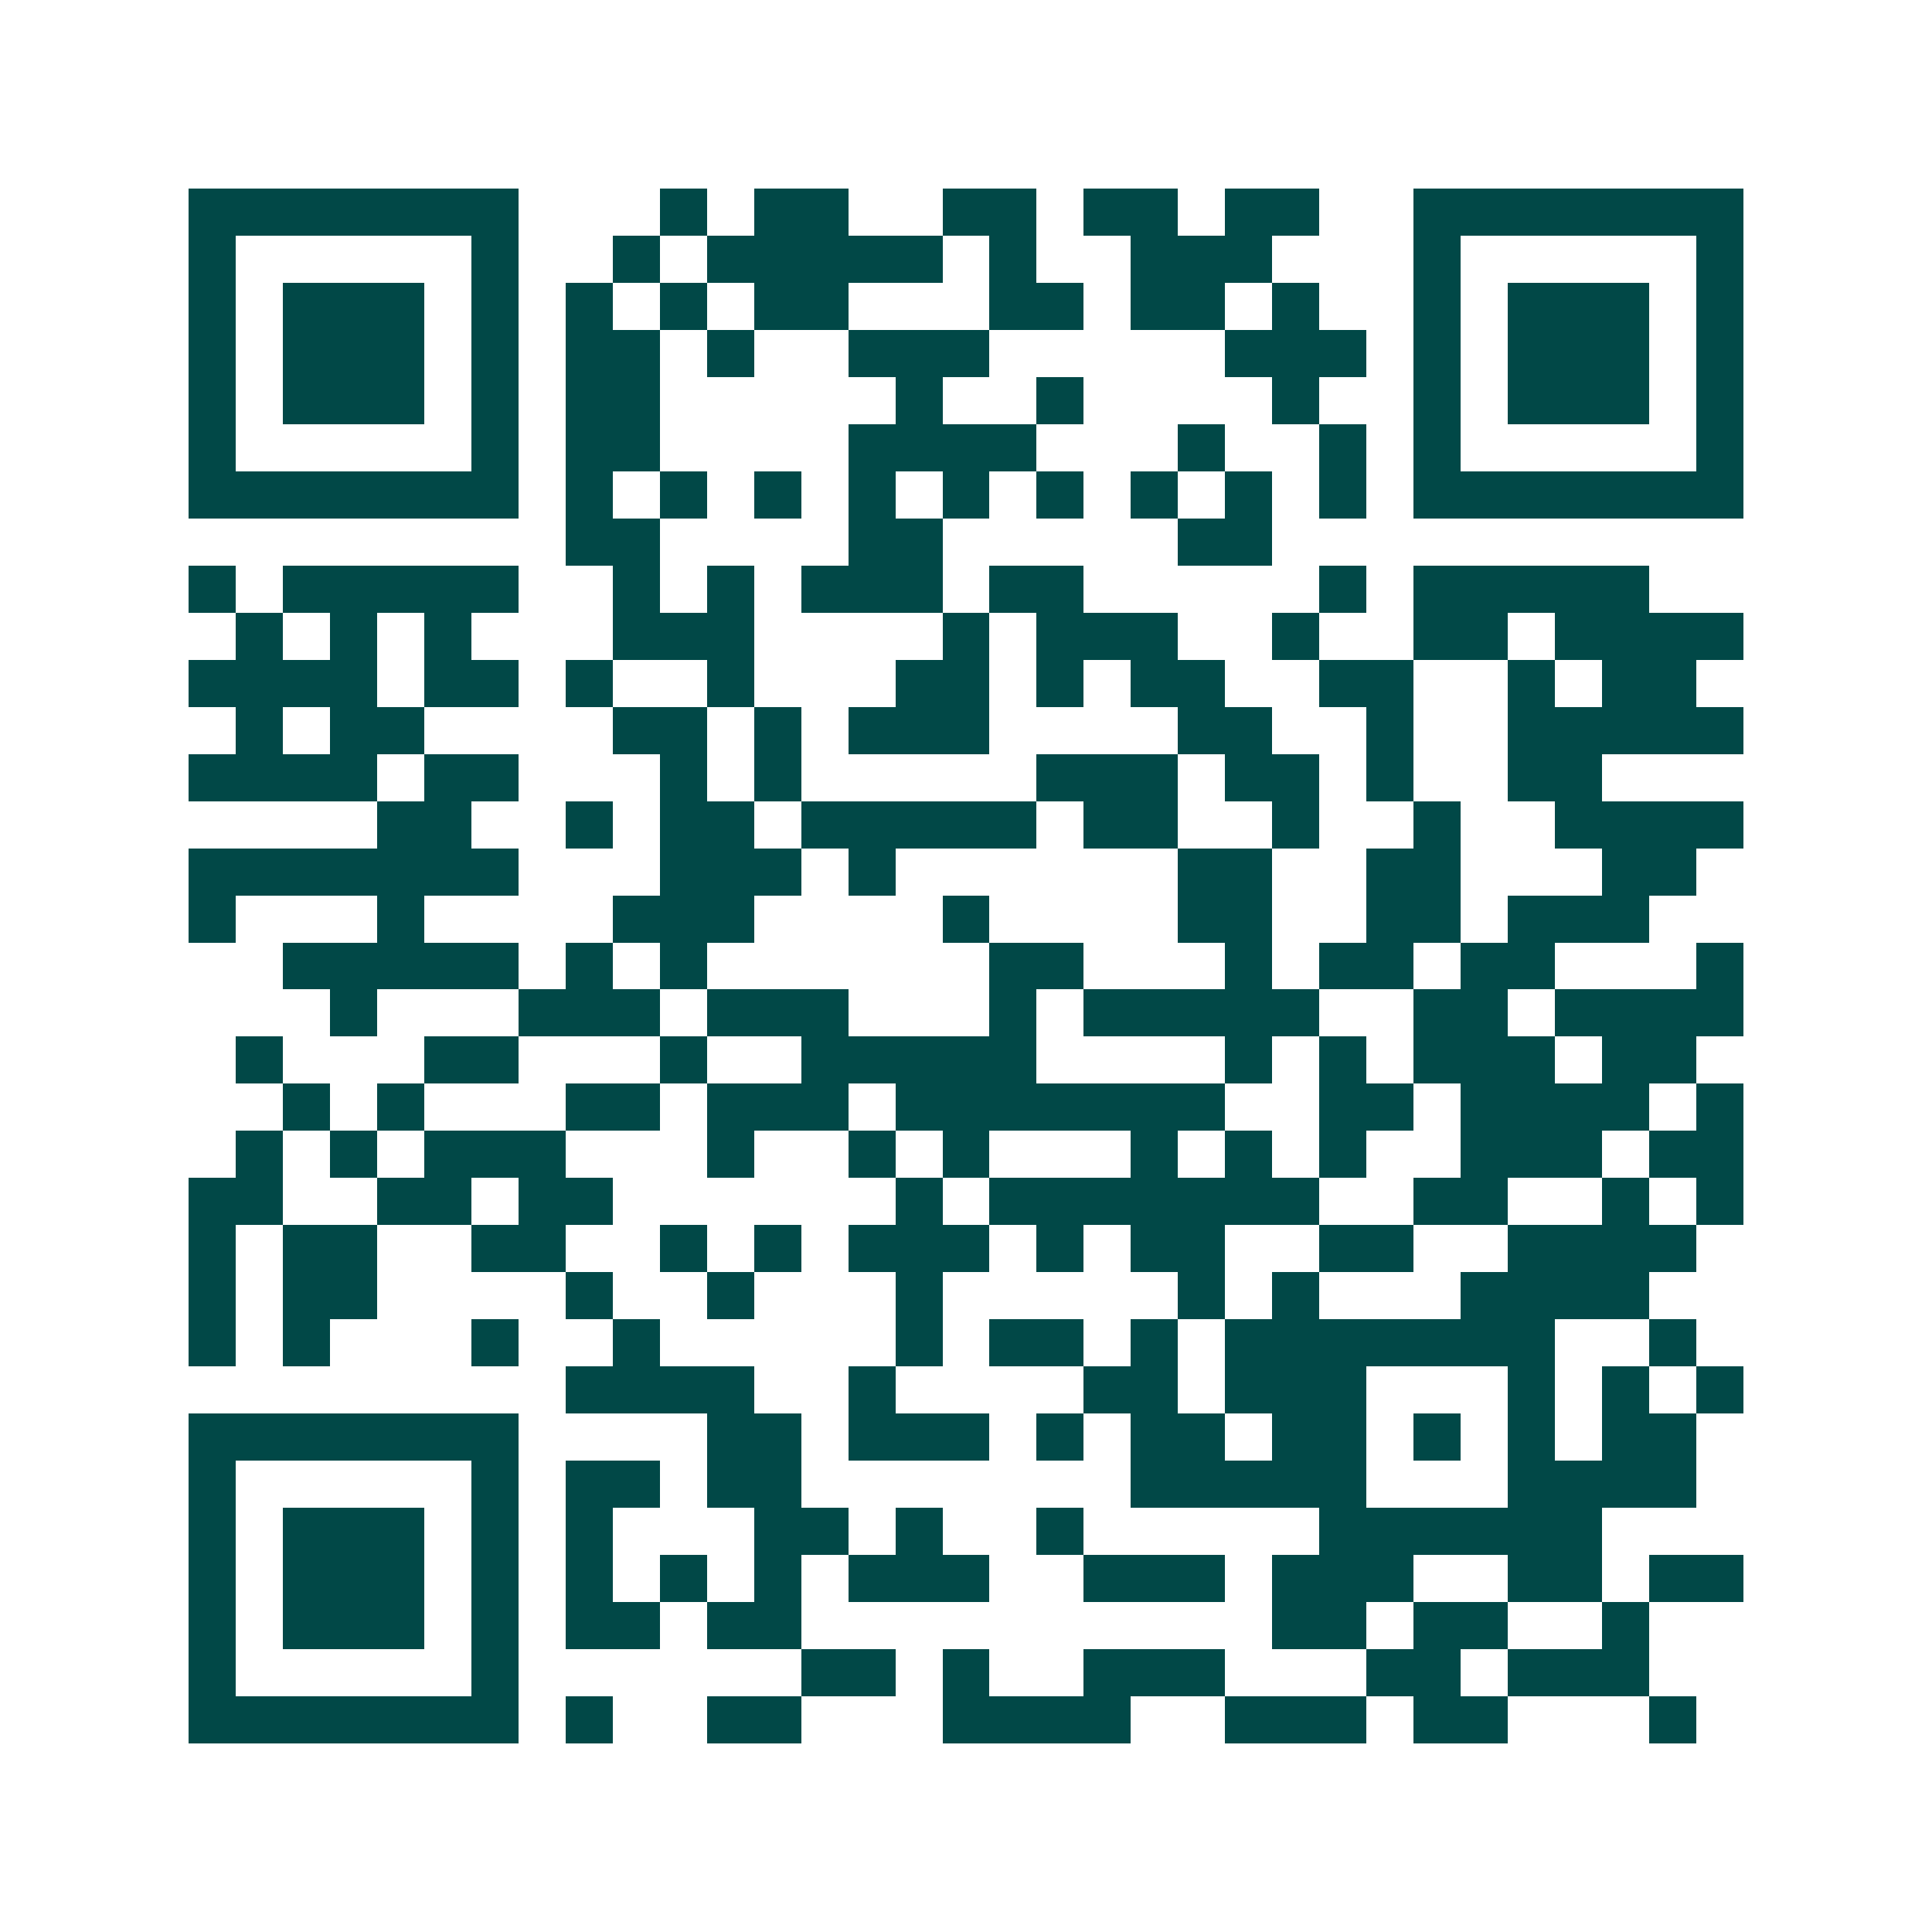 <svg xmlns="http://www.w3.org/2000/svg" width="200" height="200" viewBox="0 0 41 41" shape-rendering="crispEdges"><path fill="#ffffff" d="M0 0h41v41H0z"/><path stroke="#014847" d="M4 4.5h7m3 0h1m1 0h2m2 0h2m1 0h2m1 0h2m2 0h7M4 5.5h1m5 0h1m2 0h1m1 0h5m1 0h1m2 0h3m3 0h1m5 0h1M4 6.5h1m1 0h3m1 0h1m1 0h1m1 0h1m1 0h2m3 0h2m1 0h2m1 0h1m2 0h1m1 0h3m1 0h1M4 7.5h1m1 0h3m1 0h1m1 0h2m1 0h1m2 0h3m5 0h3m1 0h1m1 0h3m1 0h1M4 8.5h1m1 0h3m1 0h1m1 0h2m5 0h1m2 0h1m4 0h1m2 0h1m1 0h3m1 0h1M4 9.5h1m5 0h1m1 0h2m4 0h4m3 0h1m2 0h1m1 0h1m5 0h1M4 10.5h7m1 0h1m1 0h1m1 0h1m1 0h1m1 0h1m1 0h1m1 0h1m1 0h1m1 0h1m1 0h7M12 11.5h2m4 0h2m5 0h2M4 12.5h1m1 0h5m2 0h1m1 0h1m1 0h3m1 0h2m5 0h1m1 0h5M5 13.5h1m1 0h1m1 0h1m3 0h3m4 0h1m1 0h3m2 0h1m2 0h2m1 0h4M4 14.5h4m1 0h2m1 0h1m2 0h1m3 0h2m1 0h1m1 0h2m2 0h2m2 0h1m1 0h2M5 15.5h1m1 0h2m4 0h2m1 0h1m1 0h3m4 0h2m2 0h1m2 0h5M4 16.5h4m1 0h2m3 0h1m1 0h1m5 0h3m1 0h2m1 0h1m2 0h2M8 17.5h2m2 0h1m1 0h2m1 0h5m1 0h2m2 0h1m2 0h1m2 0h4M4 18.5h7m3 0h3m1 0h1m6 0h2m2 0h2m3 0h2M4 19.5h1m3 0h1m4 0h3m4 0h1m4 0h2m2 0h2m1 0h3M6 20.5h5m1 0h1m1 0h1m6 0h2m3 0h1m1 0h2m1 0h2m3 0h1M7 21.5h1m3 0h3m1 0h3m3 0h1m1 0h5m2 0h2m1 0h4M5 22.5h1m3 0h2m3 0h1m2 0h5m4 0h1m1 0h1m1 0h3m1 0h2M6 23.5h1m1 0h1m3 0h2m1 0h3m1 0h7m2 0h2m1 0h4m1 0h1M5 24.5h1m1 0h1m1 0h3m3 0h1m2 0h1m1 0h1m3 0h1m1 0h1m1 0h1m2 0h3m1 0h2M4 25.5h2m2 0h2m1 0h2m6 0h1m1 0h7m2 0h2m2 0h1m1 0h1M4 26.5h1m1 0h2m2 0h2m2 0h1m1 0h1m1 0h3m1 0h1m1 0h2m2 0h2m2 0h4M4 27.5h1m1 0h2m4 0h1m2 0h1m3 0h1m5 0h1m1 0h1m3 0h4M4 28.5h1m1 0h1m3 0h1m2 0h1m5 0h1m1 0h2m1 0h1m1 0h7m2 0h1M12 29.5h4m2 0h1m4 0h2m1 0h3m3 0h1m1 0h1m1 0h1M4 30.5h7m4 0h2m1 0h3m1 0h1m1 0h2m1 0h2m1 0h1m1 0h1m1 0h2M4 31.5h1m5 0h1m1 0h2m1 0h2m7 0h5m3 0h4M4 32.5h1m1 0h3m1 0h1m1 0h1m3 0h2m1 0h1m2 0h1m5 0h6M4 33.5h1m1 0h3m1 0h1m1 0h1m1 0h1m1 0h1m1 0h3m2 0h3m1 0h3m2 0h2m1 0h2M4 34.5h1m1 0h3m1 0h1m1 0h2m1 0h2m10 0h2m1 0h2m2 0h1M4 35.5h1m5 0h1m6 0h2m1 0h1m2 0h3m3 0h2m1 0h3M4 36.5h7m1 0h1m2 0h2m3 0h4m2 0h3m1 0h2m3 0h1"/></svg>
